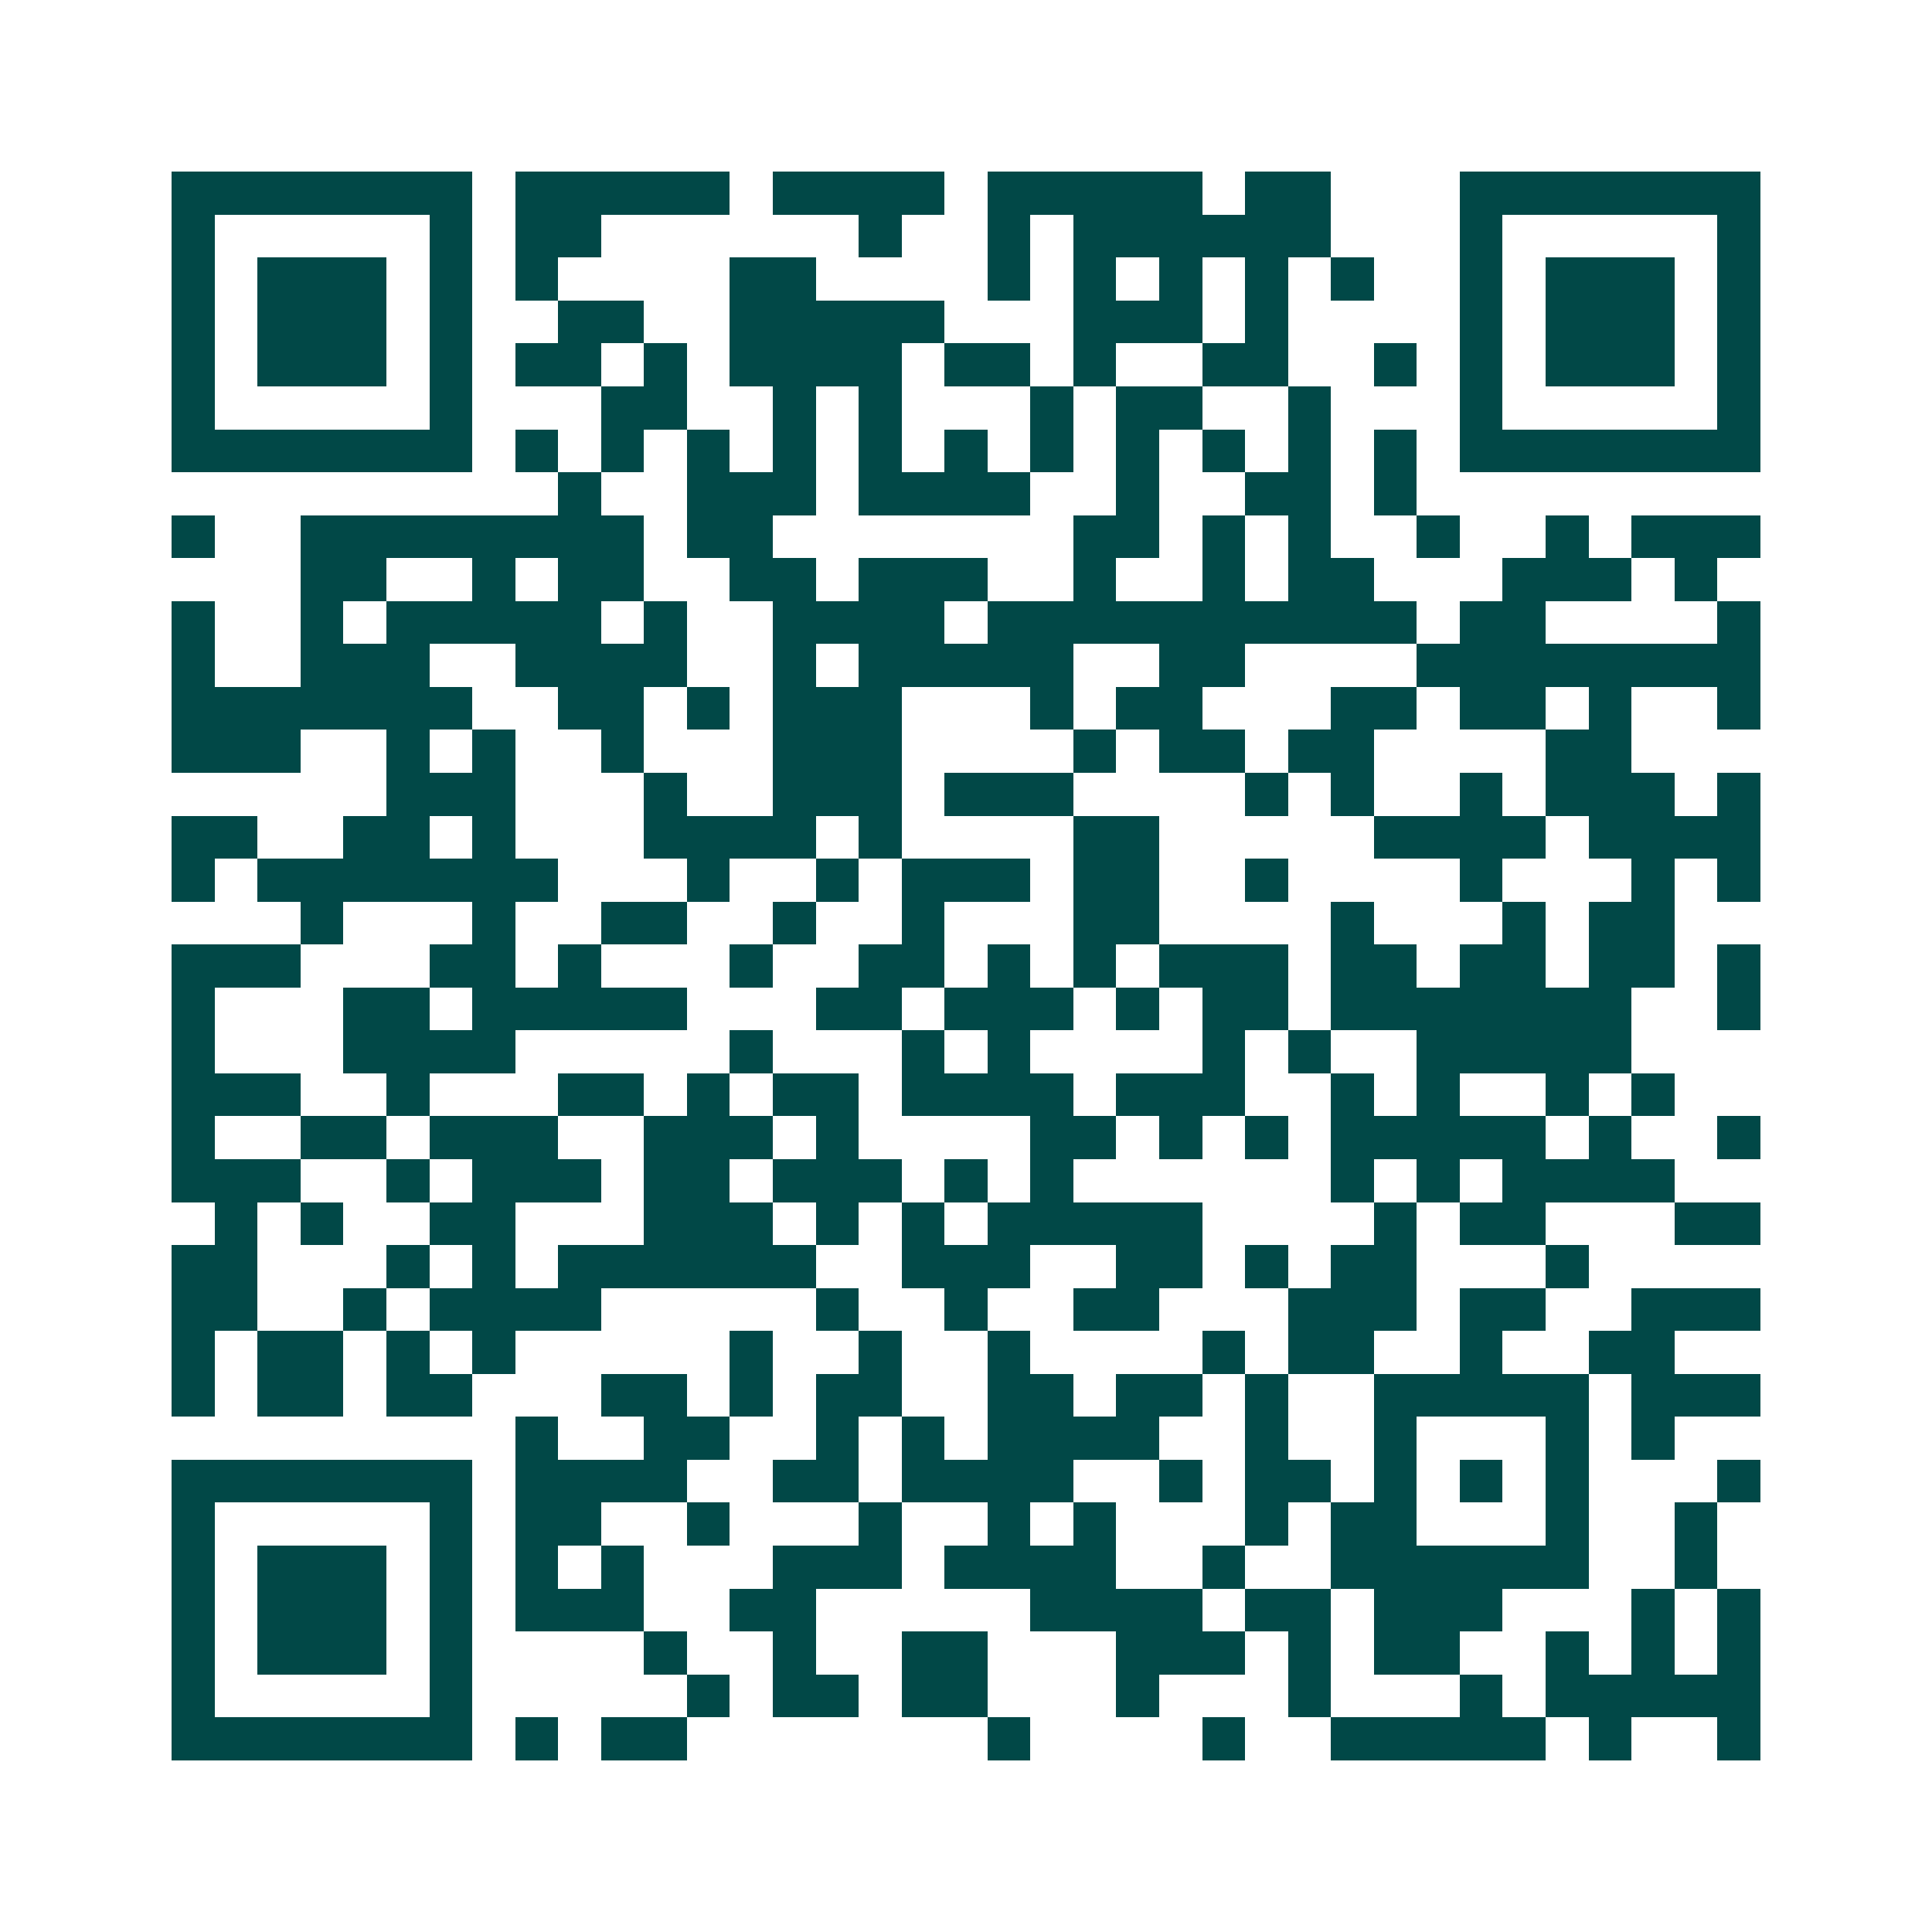 <svg xmlns="http://www.w3.org/2000/svg" width="200" height="200" viewBox="0 0 45 45" shape-rendering="crispEdges"><path fill="#ffffff" d="M0 0h45v45H0z"/><path stroke="#014847" d="M4 4.5h7m1 0h5m1 0h4m1 0h5m1 0h2m3 0h7M4 5.5h1m5 0h1m1 0h2m6 0h1m2 0h1m1 0h6m3 0h1m5 0h1M4 6.5h1m1 0h3m1 0h1m1 0h1m4 0h2m4 0h1m1 0h1m1 0h1m1 0h1m1 0h1m2 0h1m1 0h3m1 0h1M4 7.5h1m1 0h3m1 0h1m2 0h2m2 0h5m3 0h3m1 0h1m4 0h1m1 0h3m1 0h1M4 8.5h1m1 0h3m1 0h1m1 0h2m1 0h1m1 0h4m1 0h2m1 0h1m2 0h2m2 0h1m1 0h1m1 0h3m1 0h1M4 9.5h1m5 0h1m3 0h2m2 0h1m1 0h1m3 0h1m1 0h2m2 0h1m3 0h1m5 0h1M4 10.5h7m1 0h1m1 0h1m1 0h1m1 0h1m1 0h1m1 0h1m1 0h1m1 0h1m1 0h1m1 0h1m1 0h1m1 0h7M13 11.5h1m2 0h3m1 0h4m2 0h1m2 0h2m1 0h1M4 12.5h1m2 0h8m1 0h2m7 0h2m1 0h1m1 0h1m2 0h1m2 0h1m1 0h3M7 13.5h2m2 0h1m1 0h2m2 0h2m1 0h3m2 0h1m2 0h1m1 0h2m3 0h3m1 0h1M4 14.5h1m2 0h1m1 0h5m1 0h1m2 0h4m1 0h10m1 0h2m4 0h1M4 15.5h1m2 0h3m2 0h4m2 0h1m1 0h5m2 0h2m4 0h8M4 16.5h7m2 0h2m1 0h1m1 0h3m3 0h1m1 0h2m3 0h2m1 0h2m1 0h1m2 0h1M4 17.5h3m2 0h1m1 0h1m2 0h1m3 0h3m4 0h1m1 0h2m1 0h2m4 0h2M9 18.5h3m3 0h1m2 0h3m1 0h3m4 0h1m1 0h1m2 0h1m1 0h3m1 0h1M4 19.5h2m2 0h2m1 0h1m3 0h4m1 0h1m4 0h2m5 0h4m1 0h4M4 20.5h1m1 0h7m3 0h1m2 0h1m1 0h3m1 0h2m2 0h1m4 0h1m3 0h1m1 0h1M7 21.5h1m3 0h1m2 0h2m2 0h1m2 0h1m3 0h2m4 0h1m3 0h1m1 0h2M4 22.5h3m3 0h2m1 0h1m3 0h1m2 0h2m1 0h1m1 0h1m1 0h3m1 0h2m1 0h2m1 0h2m1 0h1M4 23.5h1m3 0h2m1 0h5m3 0h2m1 0h3m1 0h1m1 0h2m1 0h7m2 0h1M4 24.5h1m3 0h4m5 0h1m3 0h1m1 0h1m4 0h1m1 0h1m2 0h5M4 25.5h3m2 0h1m3 0h2m1 0h1m1 0h2m1 0h4m1 0h3m2 0h1m1 0h1m2 0h1m1 0h1M4 26.5h1m2 0h2m1 0h3m2 0h3m1 0h1m4 0h2m1 0h1m1 0h1m1 0h5m1 0h1m2 0h1M4 27.5h3m2 0h1m1 0h3m1 0h2m1 0h3m1 0h1m1 0h1m6 0h1m1 0h1m1 0h4M5 28.5h1m1 0h1m2 0h2m3 0h3m1 0h1m1 0h1m1 0h5m4 0h1m1 0h2m3 0h2M4 29.5h2m3 0h1m1 0h1m1 0h6m2 0h3m2 0h2m1 0h1m1 0h2m3 0h1M4 30.5h2m2 0h1m1 0h4m5 0h1m2 0h1m2 0h2m3 0h3m1 0h2m2 0h3M4 31.5h1m1 0h2m1 0h1m1 0h1m5 0h1m2 0h1m2 0h1m4 0h1m1 0h2m2 0h1m2 0h2M4 32.5h1m1 0h2m1 0h2m3 0h2m1 0h1m1 0h2m2 0h2m1 0h2m1 0h1m2 0h5m1 0h3M12 33.5h1m2 0h2m2 0h1m1 0h1m1 0h4m2 0h1m2 0h1m3 0h1m1 0h1M4 34.5h7m1 0h4m2 0h2m1 0h4m2 0h1m1 0h2m1 0h1m1 0h1m1 0h1m3 0h1M4 35.5h1m5 0h1m1 0h2m2 0h1m3 0h1m2 0h1m1 0h1m3 0h1m1 0h2m3 0h1m2 0h1M4 36.5h1m1 0h3m1 0h1m1 0h1m1 0h1m3 0h3m1 0h4m2 0h1m2 0h6m2 0h1M4 37.5h1m1 0h3m1 0h1m1 0h3m2 0h2m5 0h4m1 0h2m1 0h3m3 0h1m1 0h1M4 38.5h1m1 0h3m1 0h1m4 0h1m2 0h1m2 0h2m3 0h3m1 0h1m1 0h2m2 0h1m1 0h1m1 0h1M4 39.5h1m5 0h1m5 0h1m1 0h2m1 0h2m3 0h1m3 0h1m3 0h1m1 0h5M4 40.5h7m1 0h1m1 0h2m7 0h1m4 0h1m2 0h5m1 0h1m2 0h1"/></svg>
